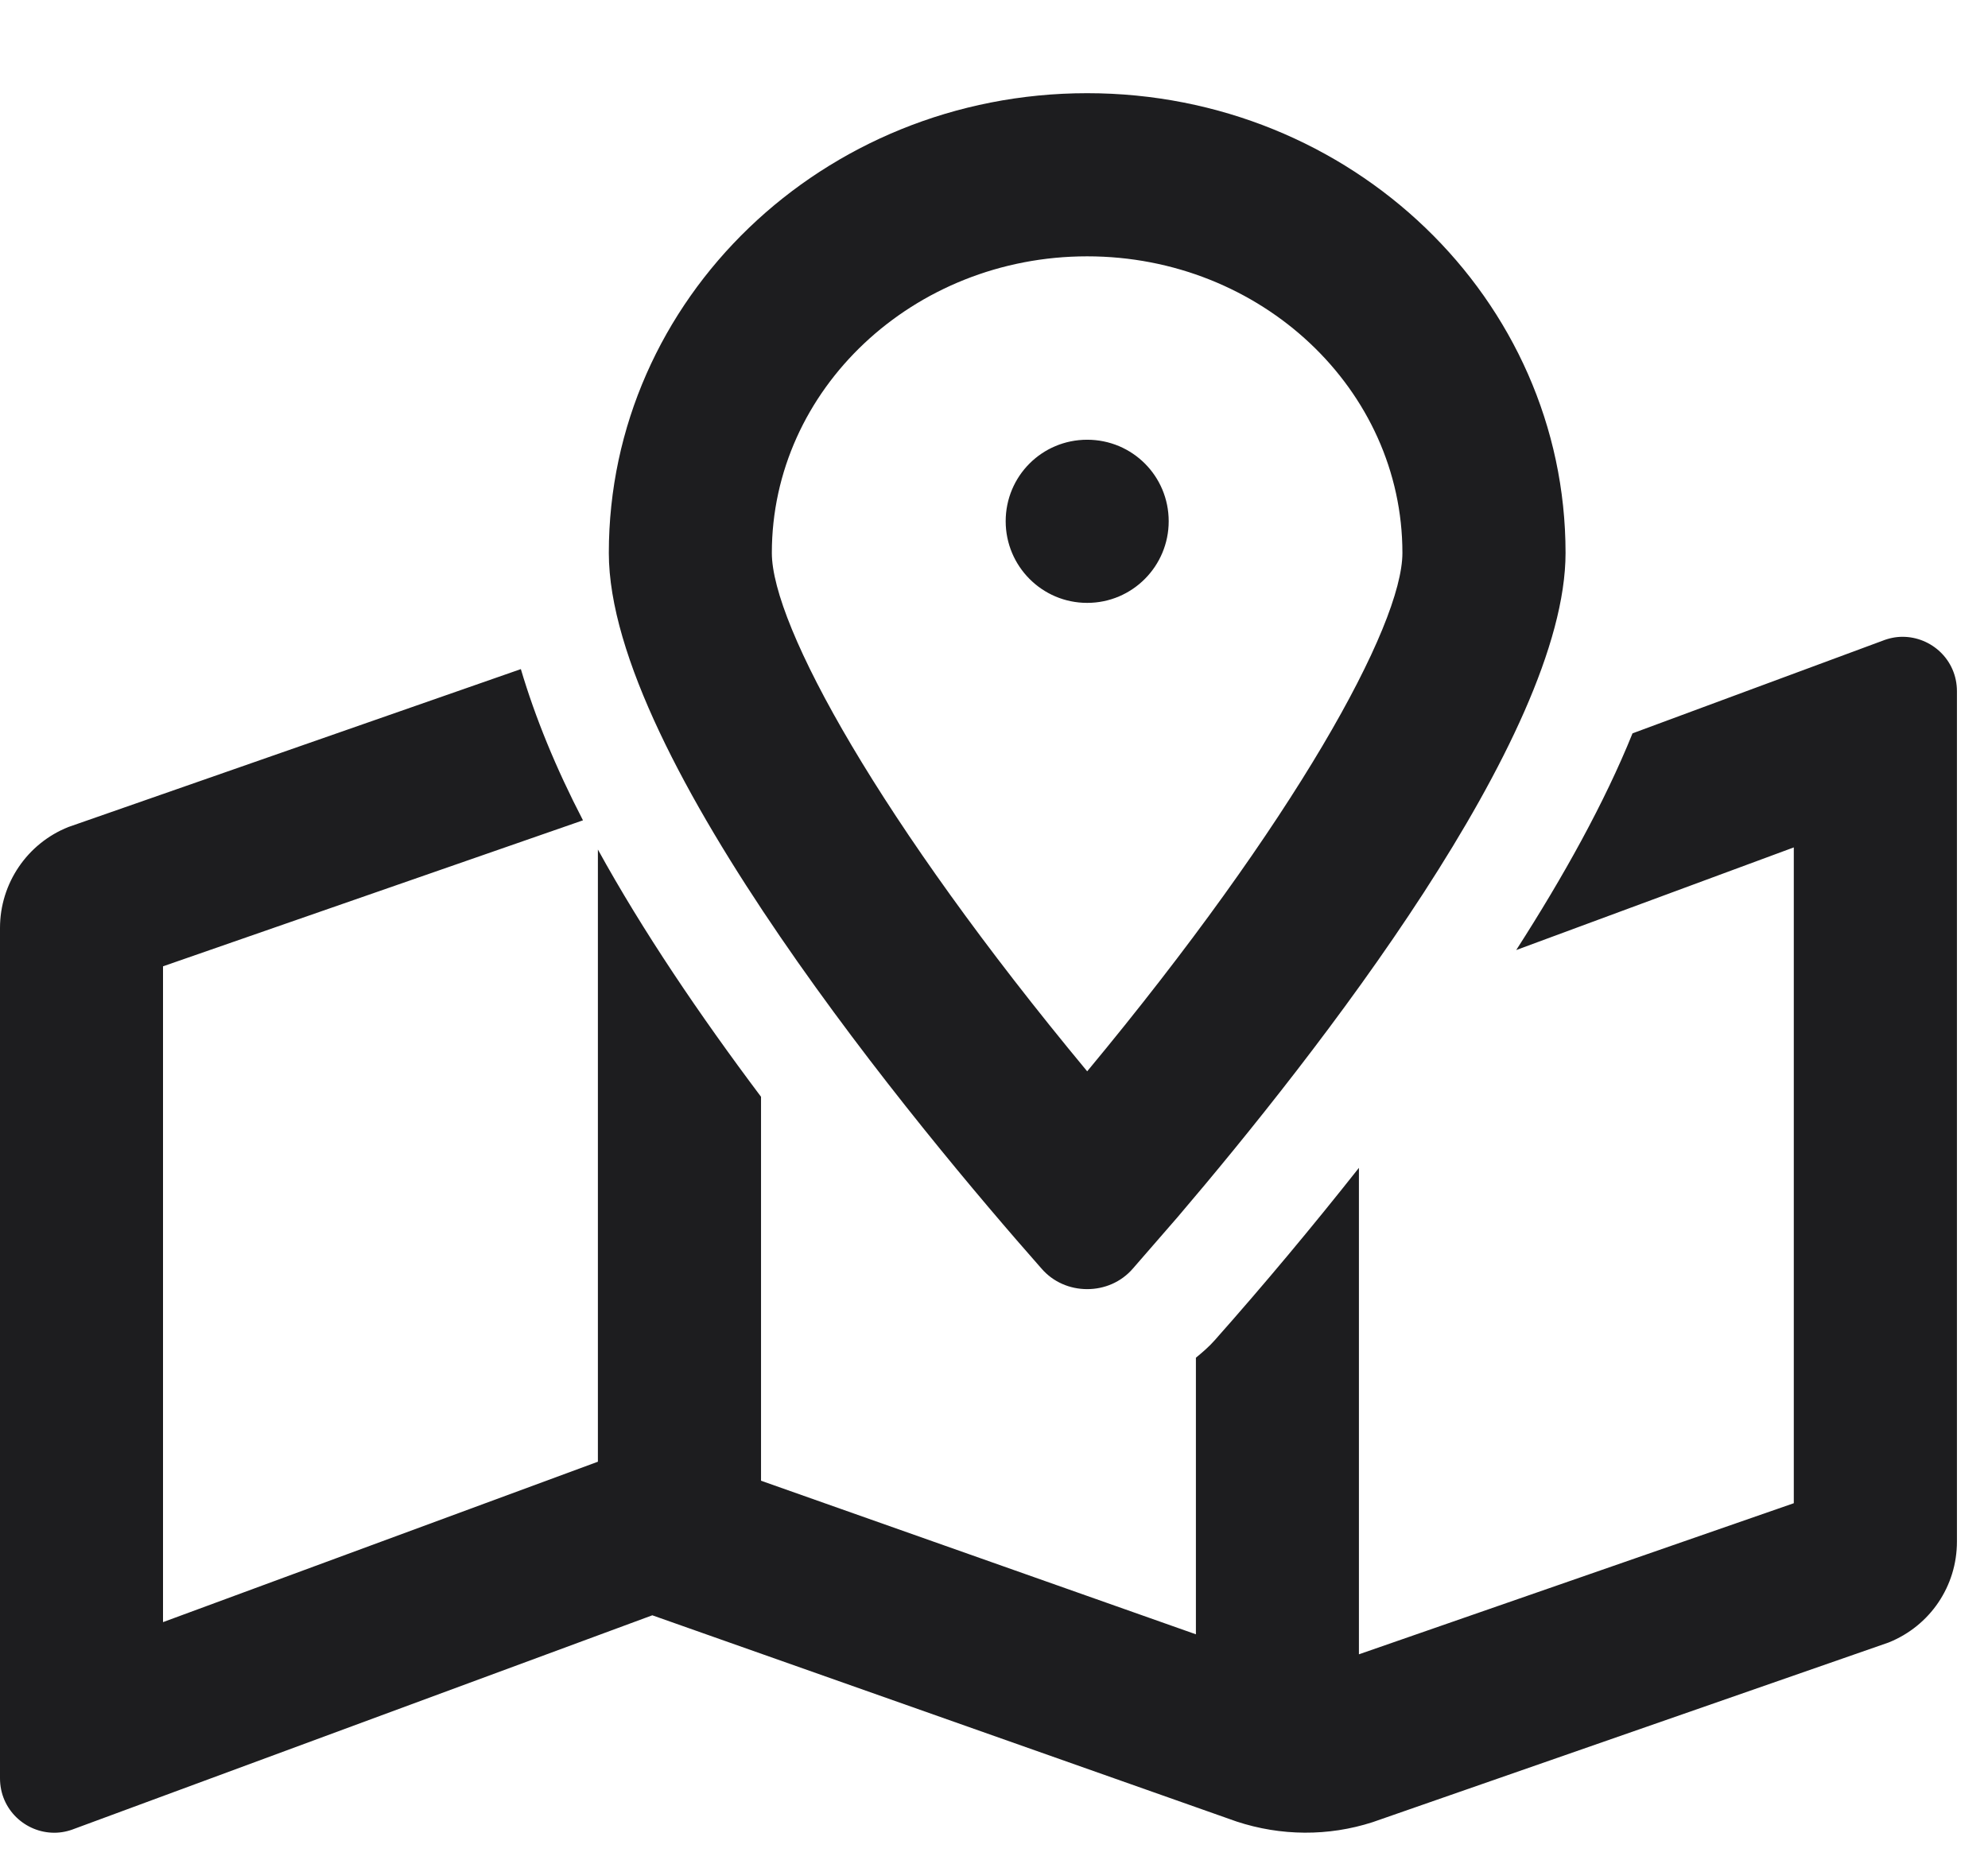<?xml version="1.0" encoding="UTF-8"?>
<svg width="16px" height="15px" viewBox="0 0 16 15" version="1.1" xmlns="http://www.w3.org/2000/svg" xmlns:xlink="http://www.w3.org/1999/xlink">
    <!-- Generator: Sketch 59.1 (86144) - https://sketch.com -->
    <title>map-marked-alt</title>
    <desc>Created with Sketch.</desc>
    <g id="Page-1" stroke="none" stroke-width="1" fill="none" fill-rule="evenodd">
        <g id="Artboard" transform="translate(-67, -129)" fill="#1D1D1F" fill-rule="nonzero">
            <path d="M76.406,133.195 C76.406,132.832 76.114,132.539 75.75,132.539 C75.386,132.539 75.094,132.832 75.094,133.195 C75.094,133.556 75.386,133.852 75.75,133.852 C76.114,133.852 76.406,133.556 76.406,133.195 Z M75.75,139.375 C75.887,139.375 76.023,139.32 76.119,139.208 L76.478,138.795 C77.595,137.485 79.6,134.927 79.6,133.45 C79.6,131.407 77.877,129.75 75.75,129.75 C73.623,129.75 71.9,131.407 71.9,133.45 C71.9,135.101 74.416,138.114 75.381,139.208 C75.477,139.32 75.613,139.375 75.75,139.375 Z M75.75,131.063 C77.15,131.063 78.287,132.134 78.287,133.45 C78.287,134.035 77.418,135.613 75.75,137.622 C74.082,135.613 73.212,134.035 73.212,133.45 C73.212,132.134 74.35,131.063 75.75,131.063 Z M82.312,134.125 C82.545,134.125 82.75,134.311 82.75,134.563 L82.75,141.407 C82.75,141.765 82.534,142.085 82.2,142.219 L78.047,143.665 C77.691,143.78 77.309,143.777 76.953,143.66 L72.25,142 L67.602,143.717 C67.547,143.739 67.492,143.75 67.437,143.75 C67.205,143.75 67,143.564 67,143.312 L67,136.468 C67,136.11 67.219,135.788 67.55,135.656 L71.192,134.385 C71.307,134.773 71.473,135.18 71.692,135.602 L68.312,136.777 L68.312,142.055 L71.812,140.764 L71.812,135.837 C72.173,136.493 72.63,137.168 73.125,137.827 L73.125,140.917 L76.625,142.153 L76.625,139.927 C76.677,139.884 76.729,139.84 76.775,139.788 C77.175,139.337 77.563,138.872 77.937,138.399 L77.937,142.314 L81.437,141.098 L81.437,135.82 L79.203,136.646 C79.586,136.05 79.914,135.459 80.139,134.902 L82.148,134.158 C82.203,134.136 82.258,134.125 82.312,134.125 Z" id="map-marked-alt"></path>
        </g>
    </g>
</svg>